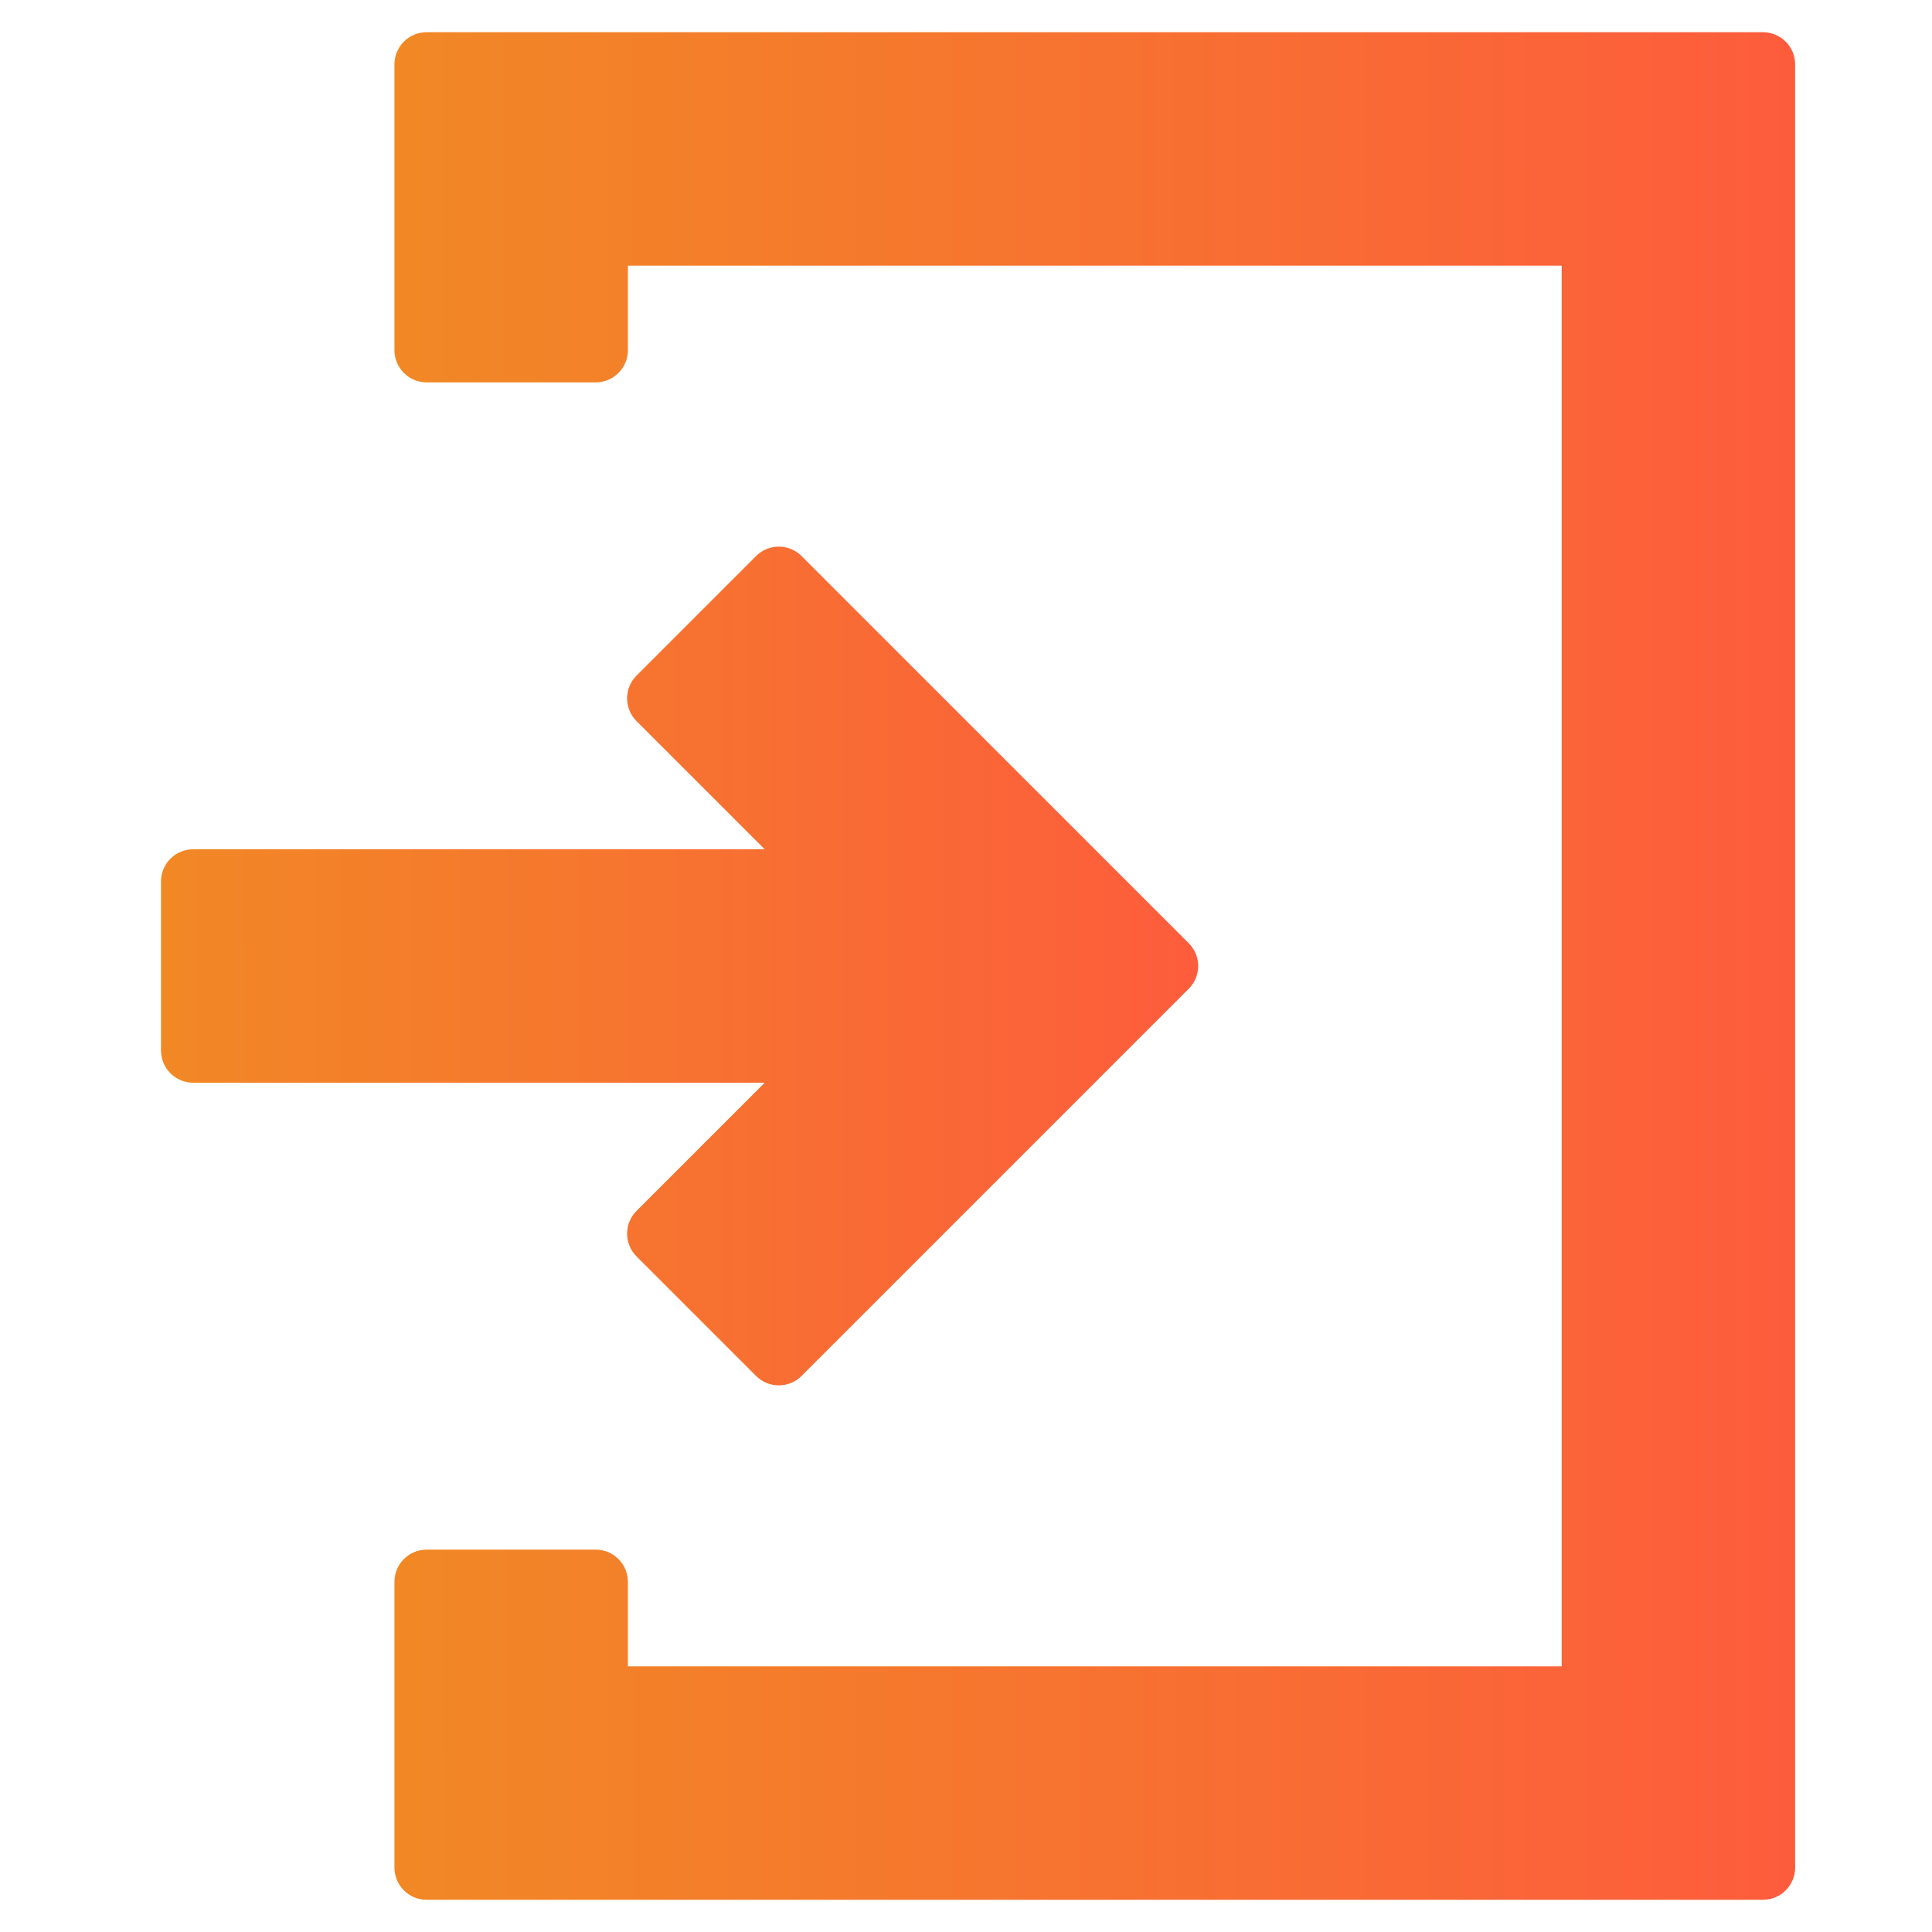 <?xml version="1.0" encoding="UTF-8"?>
<svg xmlns="http://www.w3.org/2000/svg" width="60" height="60" viewBox="0 0 60 60" fill="none">
  <path d="M13.25 1C12.698 1 12.25 1.448 12.25 2V10.875C12.25 11.427 12.698 11.875 13.25 11.875H18.5C19.052 11.875 19.5 11.427 19.5 10.875V8.25H48.5V51.75H19.5V49.125C19.5 48.573 19.052 48.125 18.5 48.125H13.25C12.698 48.125 12.25 48.573 12.25 49.125V58C12.25 58.552 12.698 59 13.25 59H54.75C55.302 59 55.75 58.552 55.75 58V2C55.75 1.448 55.302 1 54.75 1H13.25Z" fill="url(#paint0_linear_394_2035)"></path>
  <path d="M19.768 37.605C19.378 37.995 19.378 38.629 19.768 39.019L23.48 42.731C23.87 43.121 24.503 43.121 24.894 42.731L36.918 30.707C37.308 30.317 37.308 29.683 36.918 29.293L24.894 17.269C24.504 16.878 23.87 16.878 23.48 17.269L19.768 20.981C19.378 21.371 19.378 22.004 19.768 22.395L23.748 26.375H6C5.448 26.375 5 26.823 5 27.375V32.625C5 33.177 5.448 33.625 6 33.625H23.748L19.768 37.605Z" fill="url(#paint1_linear_394_2035)"></path>
  <defs>
    <linearGradient id="paint0_linear_394_2035" x1="12.25" y1="35.949" x2="55.751" y2="35.939" gradientUnits="userSpaceOnUse">
      <stop stop-color="#F18825"></stop>
      <stop offset="1" stop-color="#FD5C3C"></stop>
    </linearGradient>
    <linearGradient id="paint1_linear_394_2035" x1="5" y1="32.756" x2="37.626" y2="32.744" gradientUnits="userSpaceOnUse">
      <stop stop-color="#F18825"></stop>
      <stop offset="1" stop-color="#FD5C3C"></stop>
    </linearGradient>
  </defs>
</svg>
